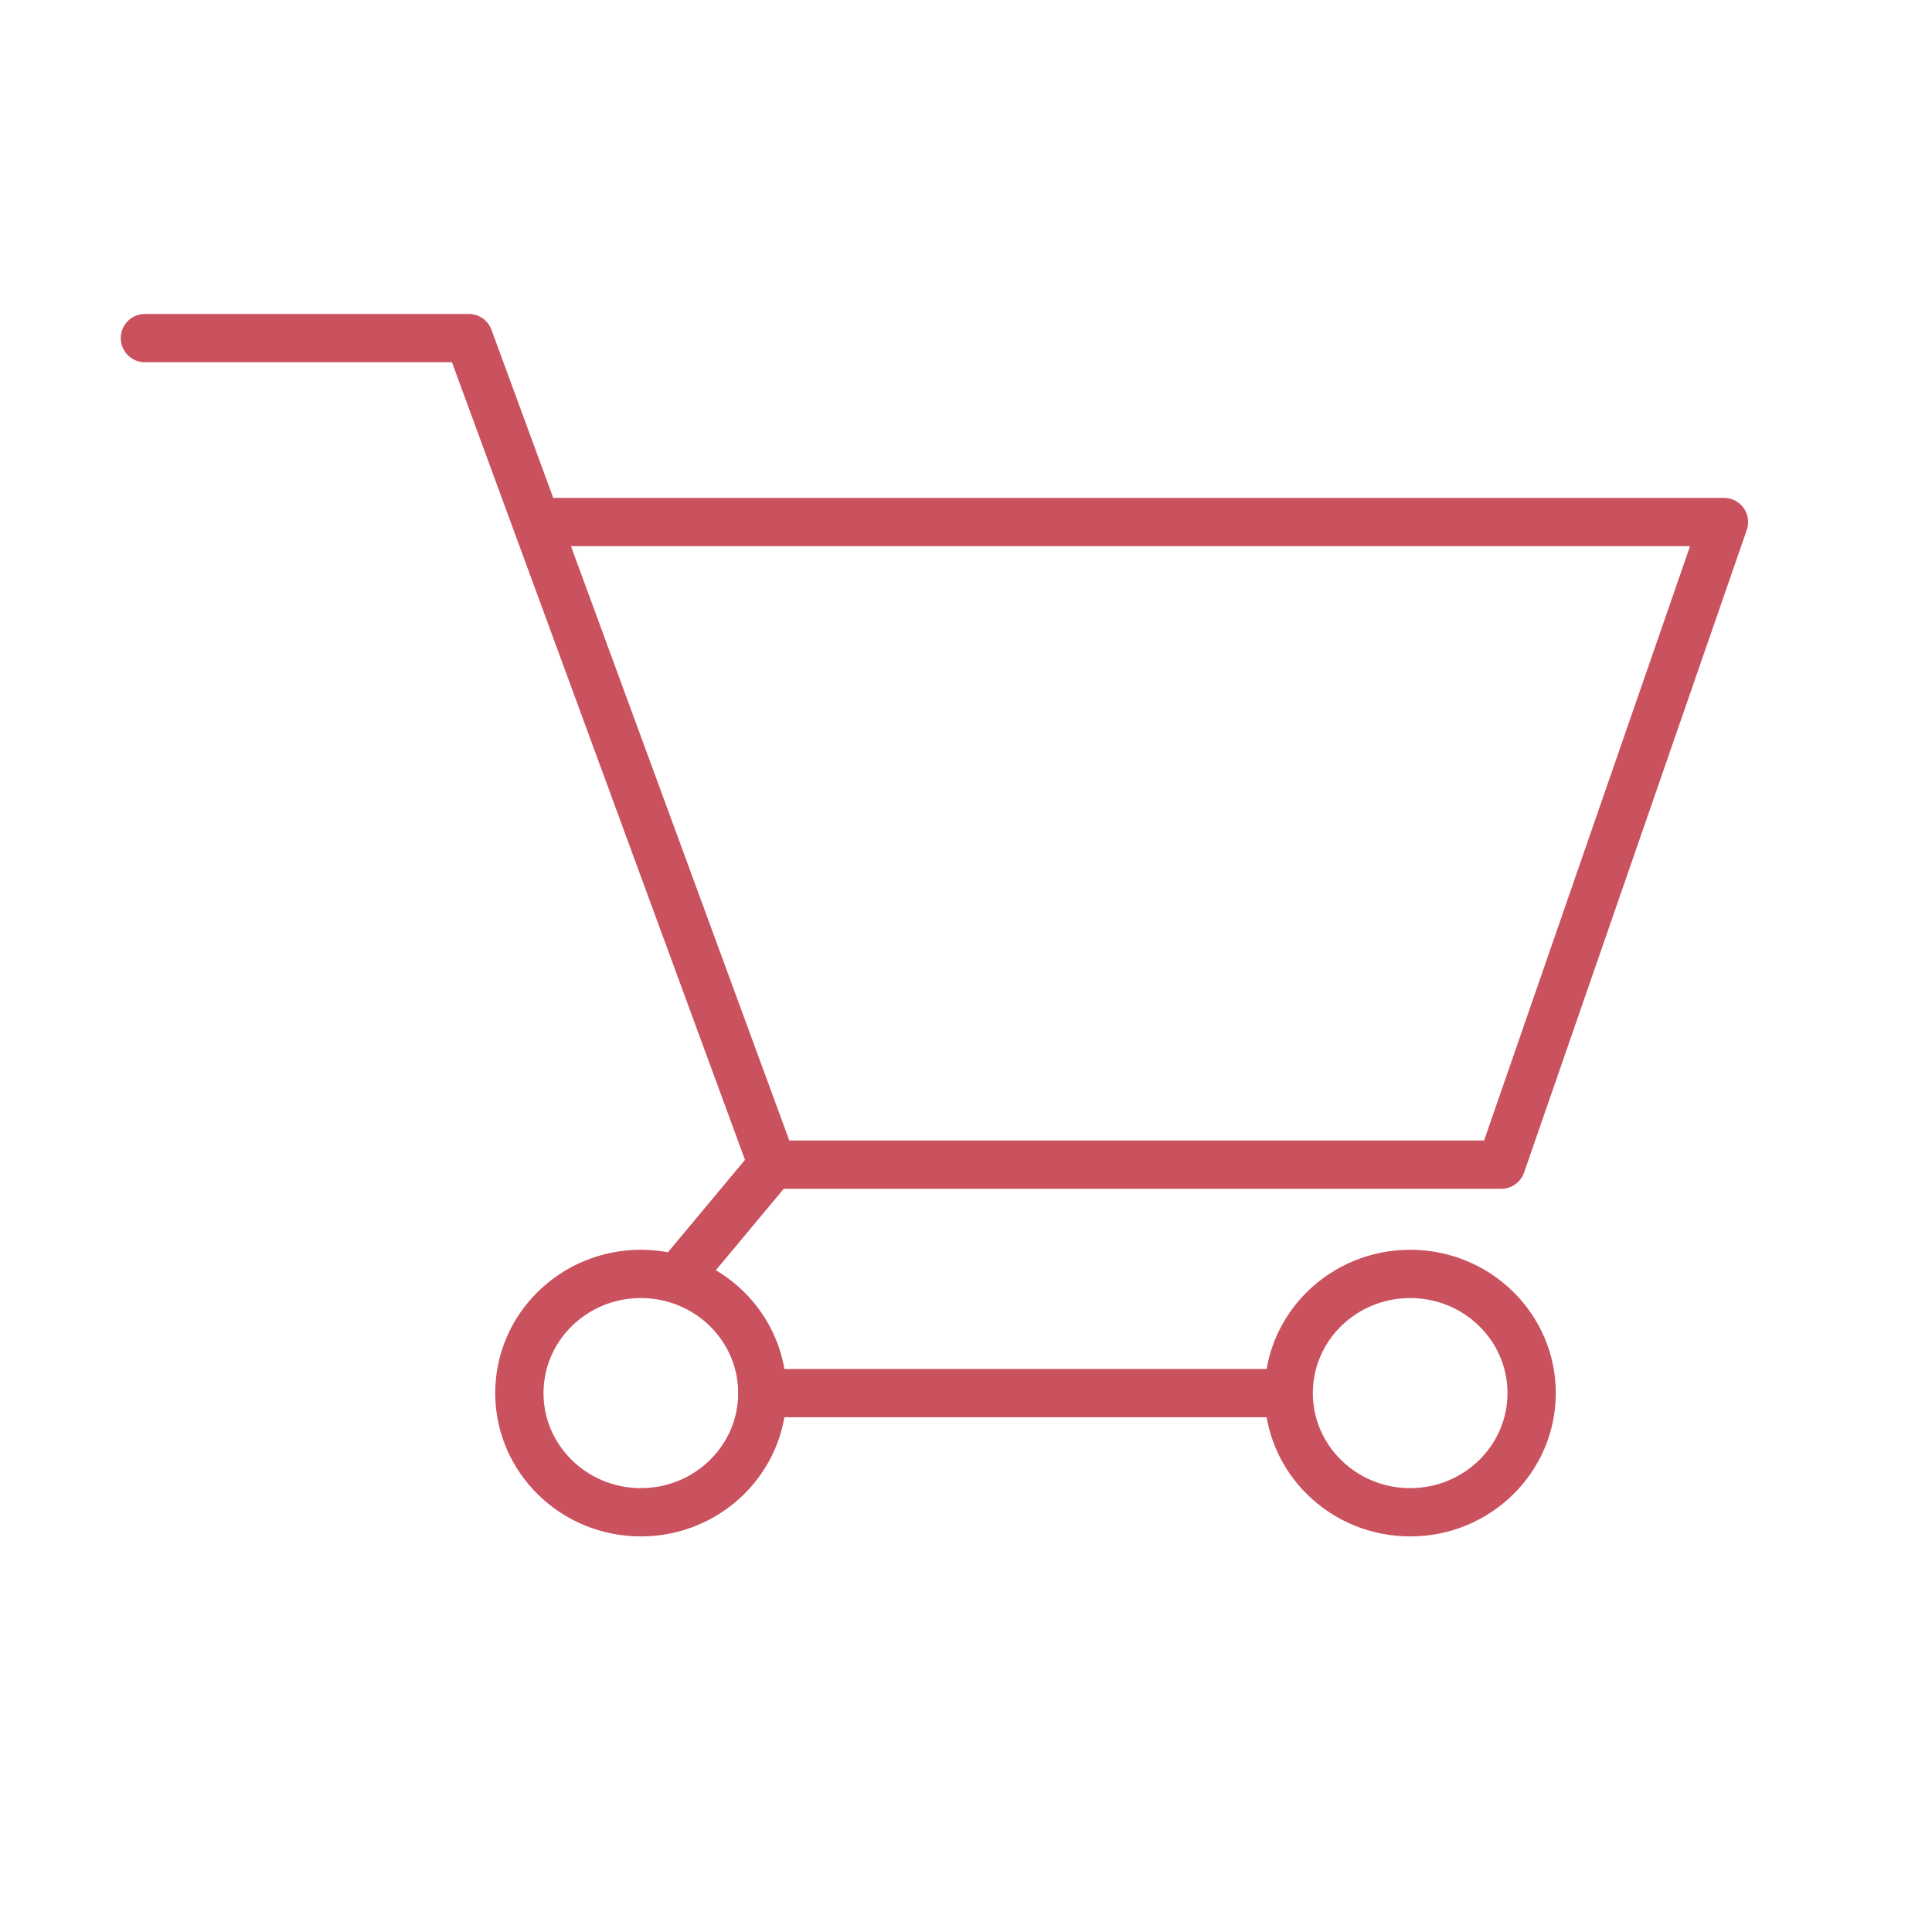 <svg width="40" height="40" viewBox="0 0 40 40" fill="none" xmlns="http://www.w3.org/2000/svg">
<mask id="mask0_302_35" style="mask-type:alpha" maskUnits="userSpaceOnUse" x="0" y="0" width="40" height="40">
<rect width="40" height="40" fill="#D9D9D9"/>
</mask>
<g mask="url(#mask0_302_35)">
<path d="M3 7H9.706L15.993 24.113H31.082L35.693 10.808H11.203" stroke="#CA525F" stroke-linecap="round" stroke-linejoin="round"/>
<path d="M15.992 24.113L14.106 26.375" stroke="#CA525F" stroke-linecap="round" stroke-linejoin="round"/>
<path d="M13.268 31.31C14.657 31.31 15.783 30.205 15.783 28.842C15.783 27.479 14.657 26.375 13.268 26.375C11.879 26.375 10.753 27.479 10.753 28.842C10.753 30.205 11.879 31.31 13.268 31.31Z" stroke="#CA525F" stroke-linecap="round" stroke-linejoin="round"/>
<path d="M29.196 31.31C30.585 31.31 31.711 30.205 31.711 28.842C31.711 27.479 30.585 26.375 29.196 26.375C27.807 26.375 26.681 27.479 26.681 28.842C26.681 30.205 27.807 31.31 29.196 31.31Z" stroke="#CA525F" stroke-linecap="round" stroke-linejoin="round"/>
<path d="M15.782 28.843H26.47" stroke="#CA525F" stroke-linecap="round" stroke-linejoin="round"/>
</g>
</svg>
